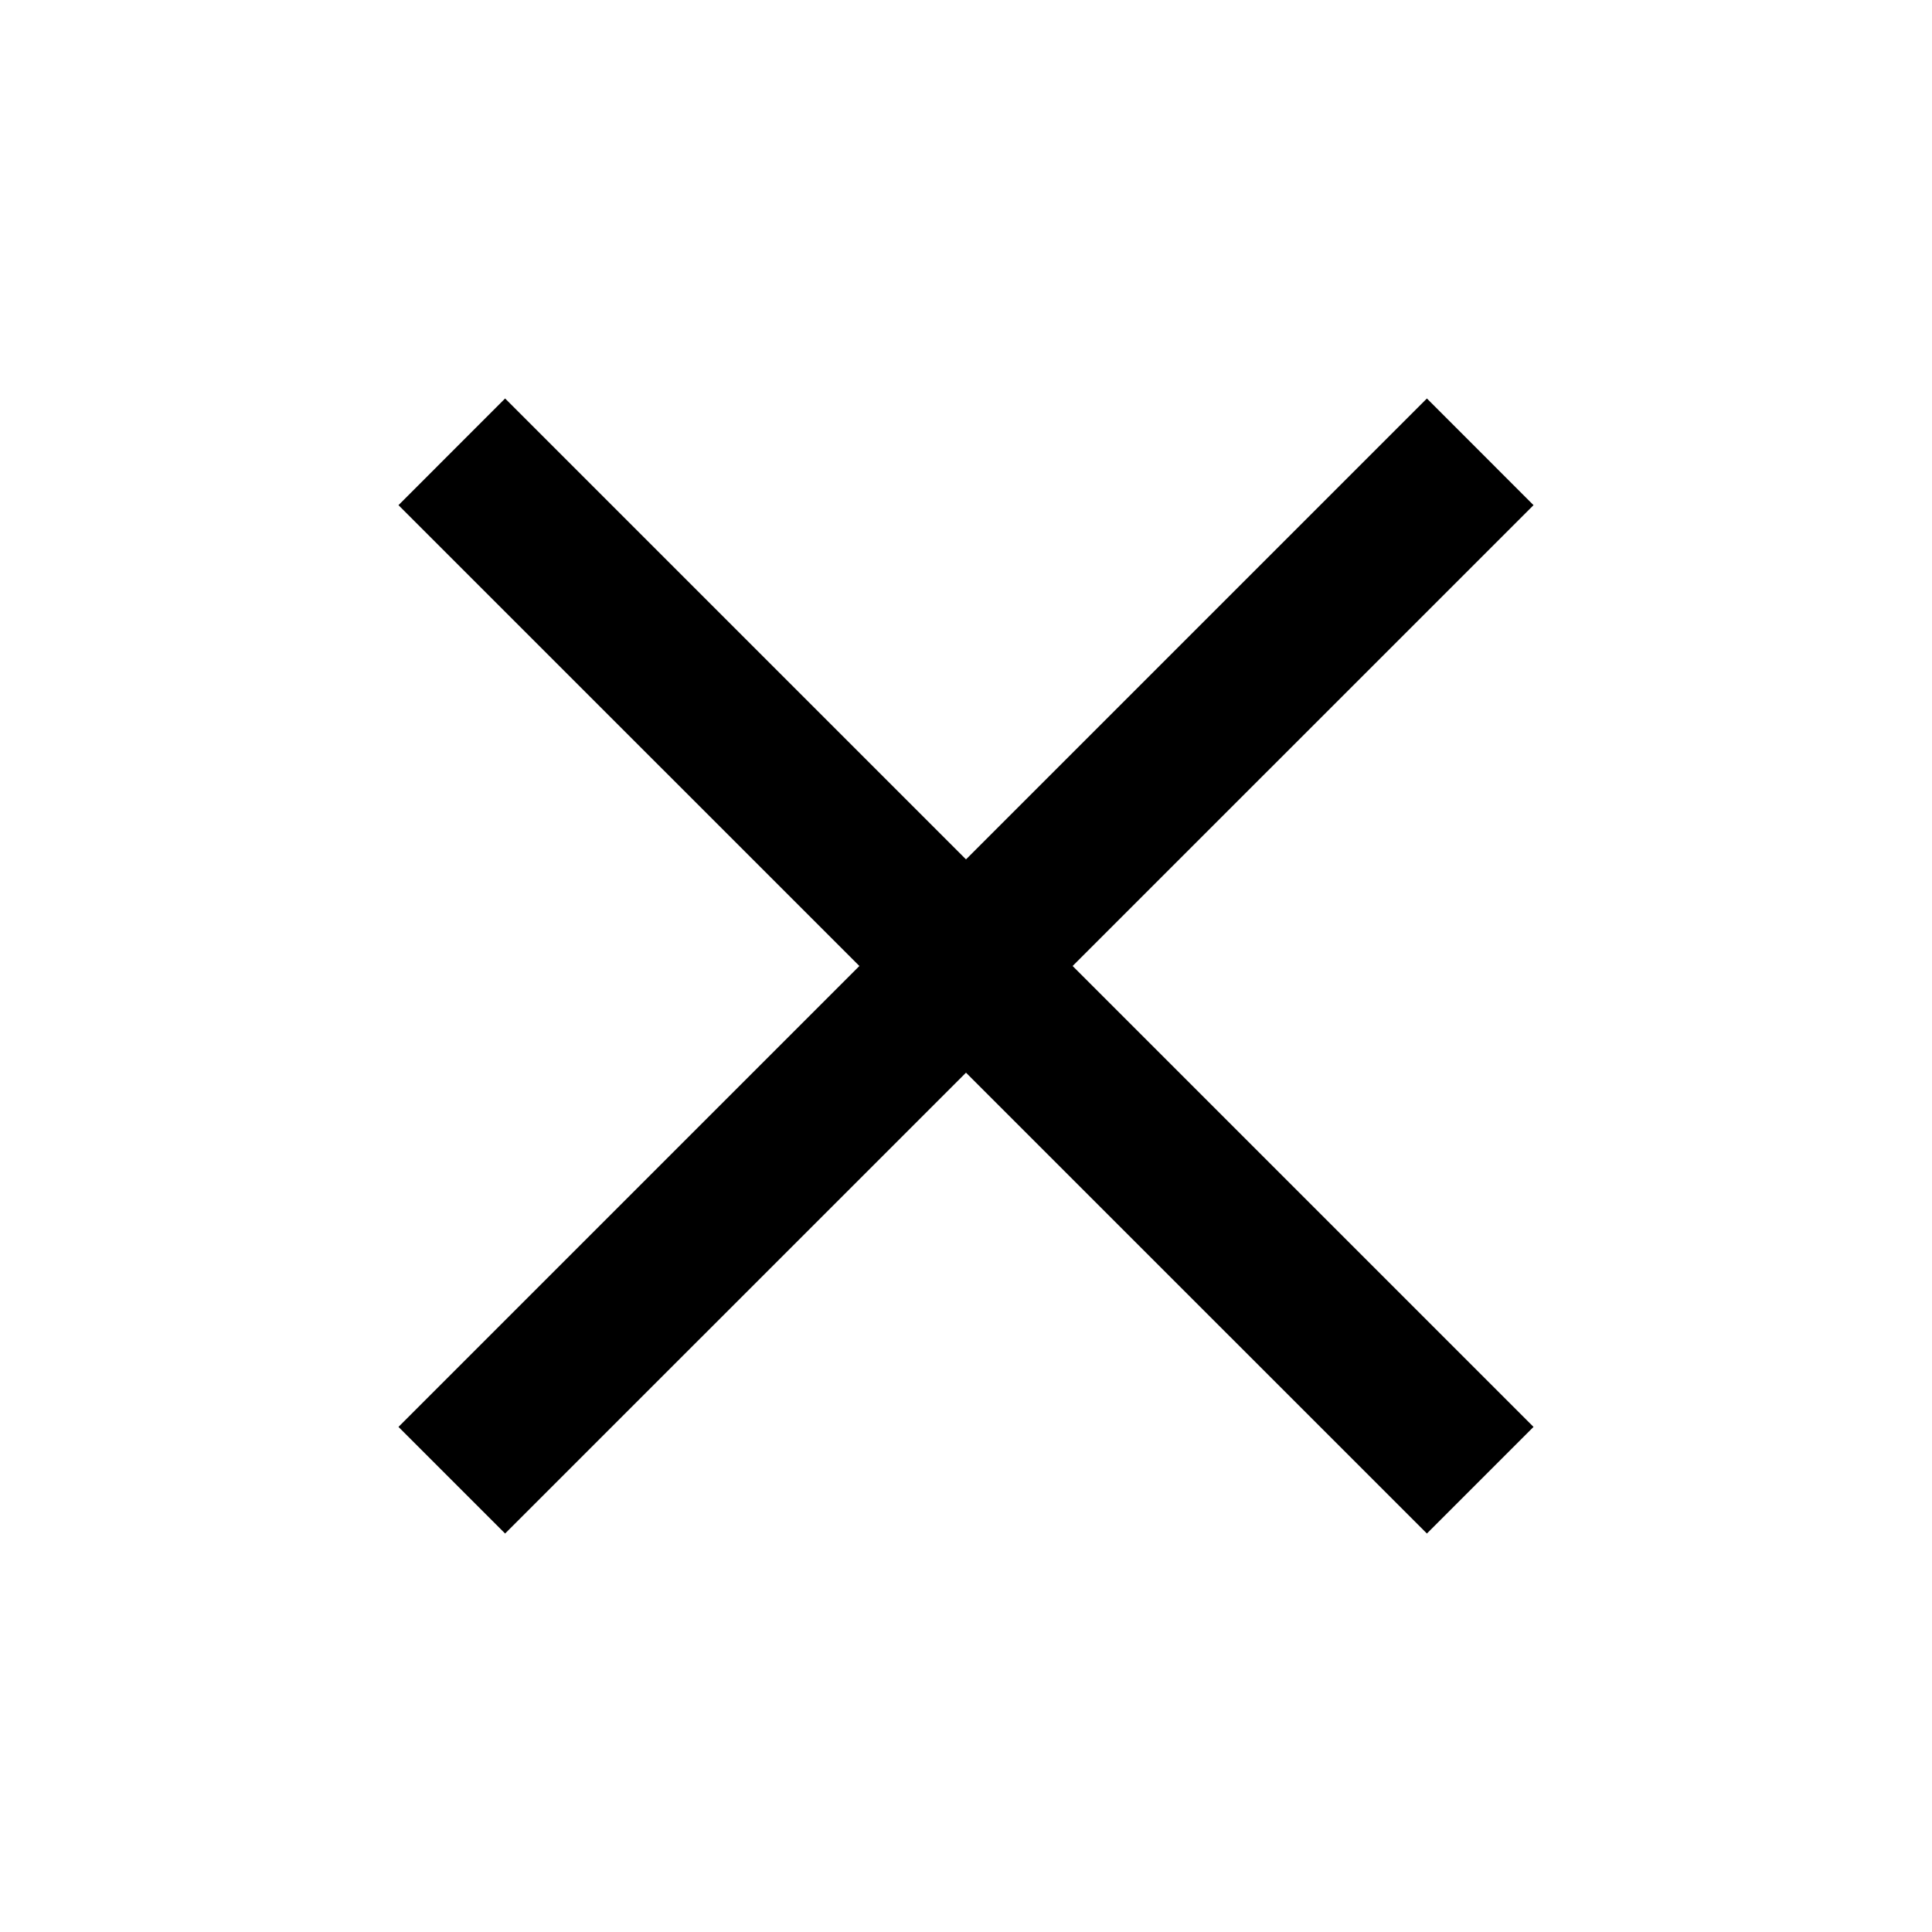 <svg xmlns="http://www.w3.org/2000/svg" viewBox="0 0 32 32" id="root">
<path d="M8.366 25.4L6.6 23.634L14.234 16L6.6 8.367L8.366 6.6L16 14.234L23.634 6.6L25.4 8.367L17.766 16L25.4 23.634L23.634 25.4L16 17.767L8.366 25.4Z" fill="currentColor"/>
</svg>
